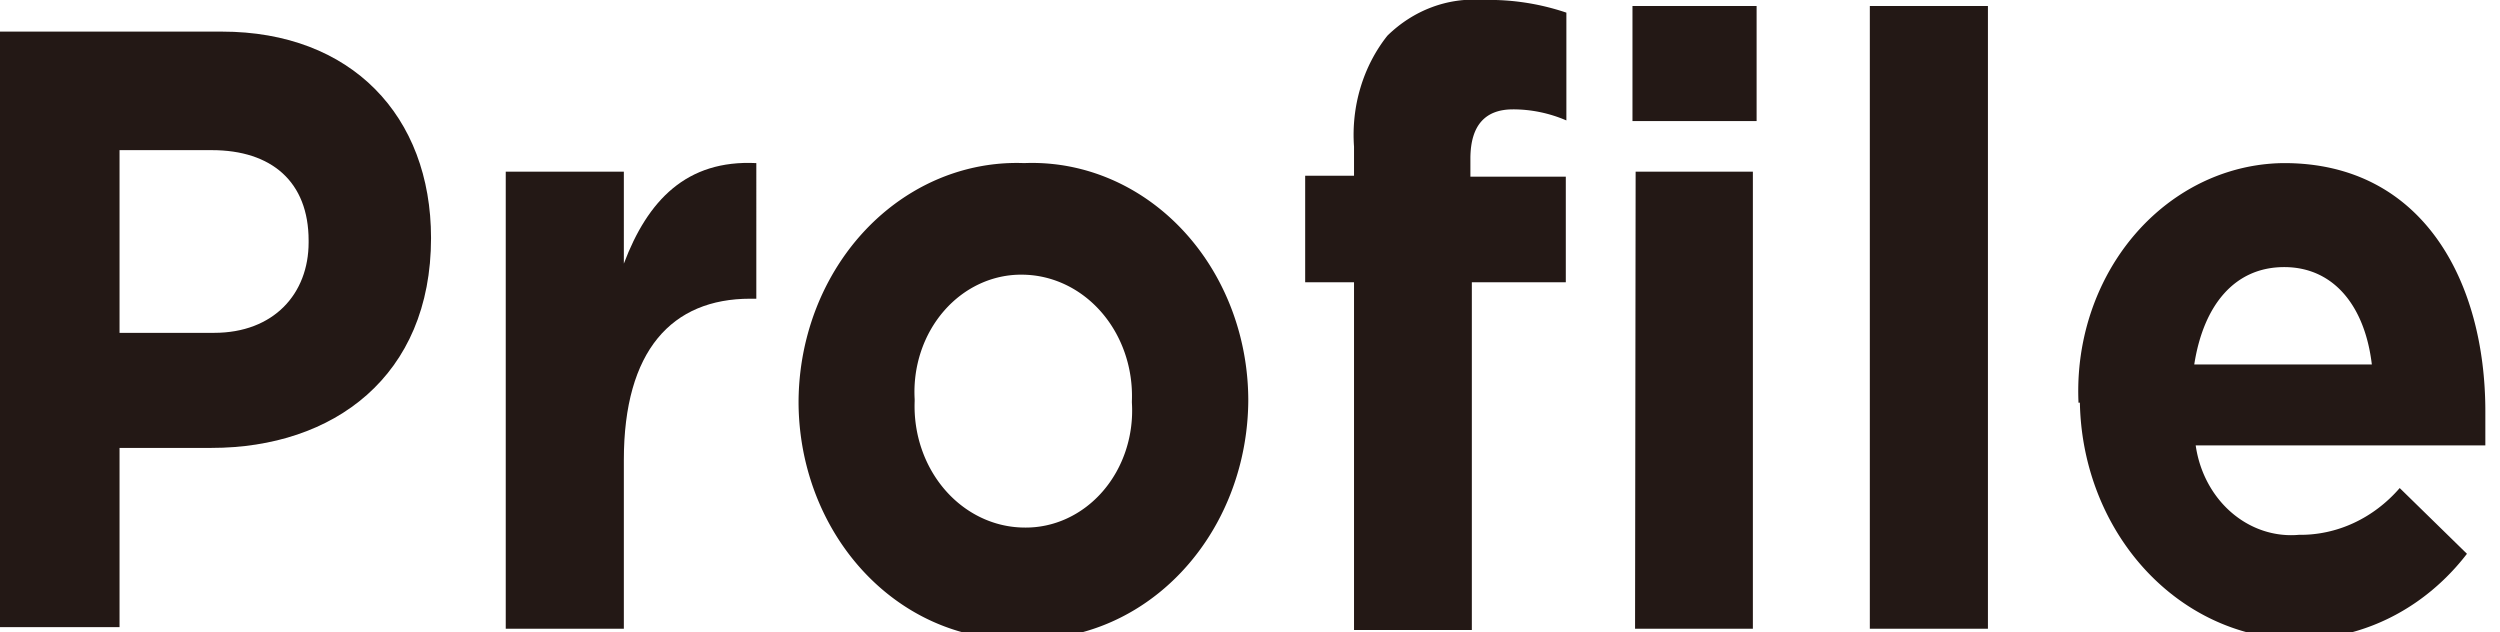 <svg xmlns="http://www.w3.org/2000/svg" viewBox="0 0 87 20" width="87" height="22" preserveAspectRatio="none"><defs><style>.cls-1{fill:#231815;}</style></defs><g id="レイヤー_2" data-name="レイヤー 2"><g id="レイヤー_5" data-name="レイヤー 5"><path class="cls-1" d="M0,1H7.72C12.23,1,15,3.67,15,7.53v0c0,4.38-3.4,6.64-7.64,6.64H4.16v5.67H0Zm7.45,9.53c2.08,0,3.29-1.24,3.29-2.86V7.61c0-1.86-1.29-2.86-3.37-2.86H4.16v5.78Z"/><path class="cls-1" d="M17.6,5.43h4.11V8.34c.83-2,2.18-3.29,4.61-3.18V9.45h-.21c-2.73,0-4.4,1.64-4.4,5.1v5.34H17.6Z"/><path class="cls-1" d="M27.79,12.74v-.05a7.59,7.59,0,0,1,7.85-7.53,7.52,7.52,0,0,1,7.8,7.47v.06a7.6,7.6,0,0,1-7.85,7.53A7.52,7.52,0,0,1,27.79,12.74Zm11.6,0v-.05a3.84,3.84,0,0,0-3.8-4,3.71,3.71,0,0,0-3.76,3.94v.06a3.84,3.84,0,0,0,3.81,4A3.7,3.7,0,0,0,39.39,12.74Z"/><path class="cls-1" d="M47.12,8.93h-1.7V5.56h1.7V4.64a4.77,4.77,0,0,1,1.16-3.51A4.51,4.51,0,0,1,51.6,0a9.15,9.15,0,0,1,2.91.4V3.81a5.09,5.09,0,0,0-1.86-.35c-.94,0-1.48.48-1.48,1.56v.57h3.32V8.93H51.22v11h-4.1Z"/><path class="cls-1" d="M56.81.19h4.32V3.83H56.81Zm.11,5.24H61V19.89h-4.1Z"/><path class="cls-1" d="M65.07.19h4.11v19.7H65.07Z"/><path class="cls-1" d="M72.33,12.74v-.05a7.21,7.21,0,0,1,7.16-7.53c4.83,0,7,3.75,7,7.85,0,.32,0,.7,0,1.08H76.41A3.36,3.36,0,0,0,80,16.92a4.77,4.77,0,0,0,3.51-1.48l2.34,2.08a7.64,7.64,0,0,1-13.47-4.78Zm10.21-1.21c-.24-1.84-1.32-3.08-3.05-3.08s-2.81,1.21-3.13,3.08Z"/></g></g></svg>
